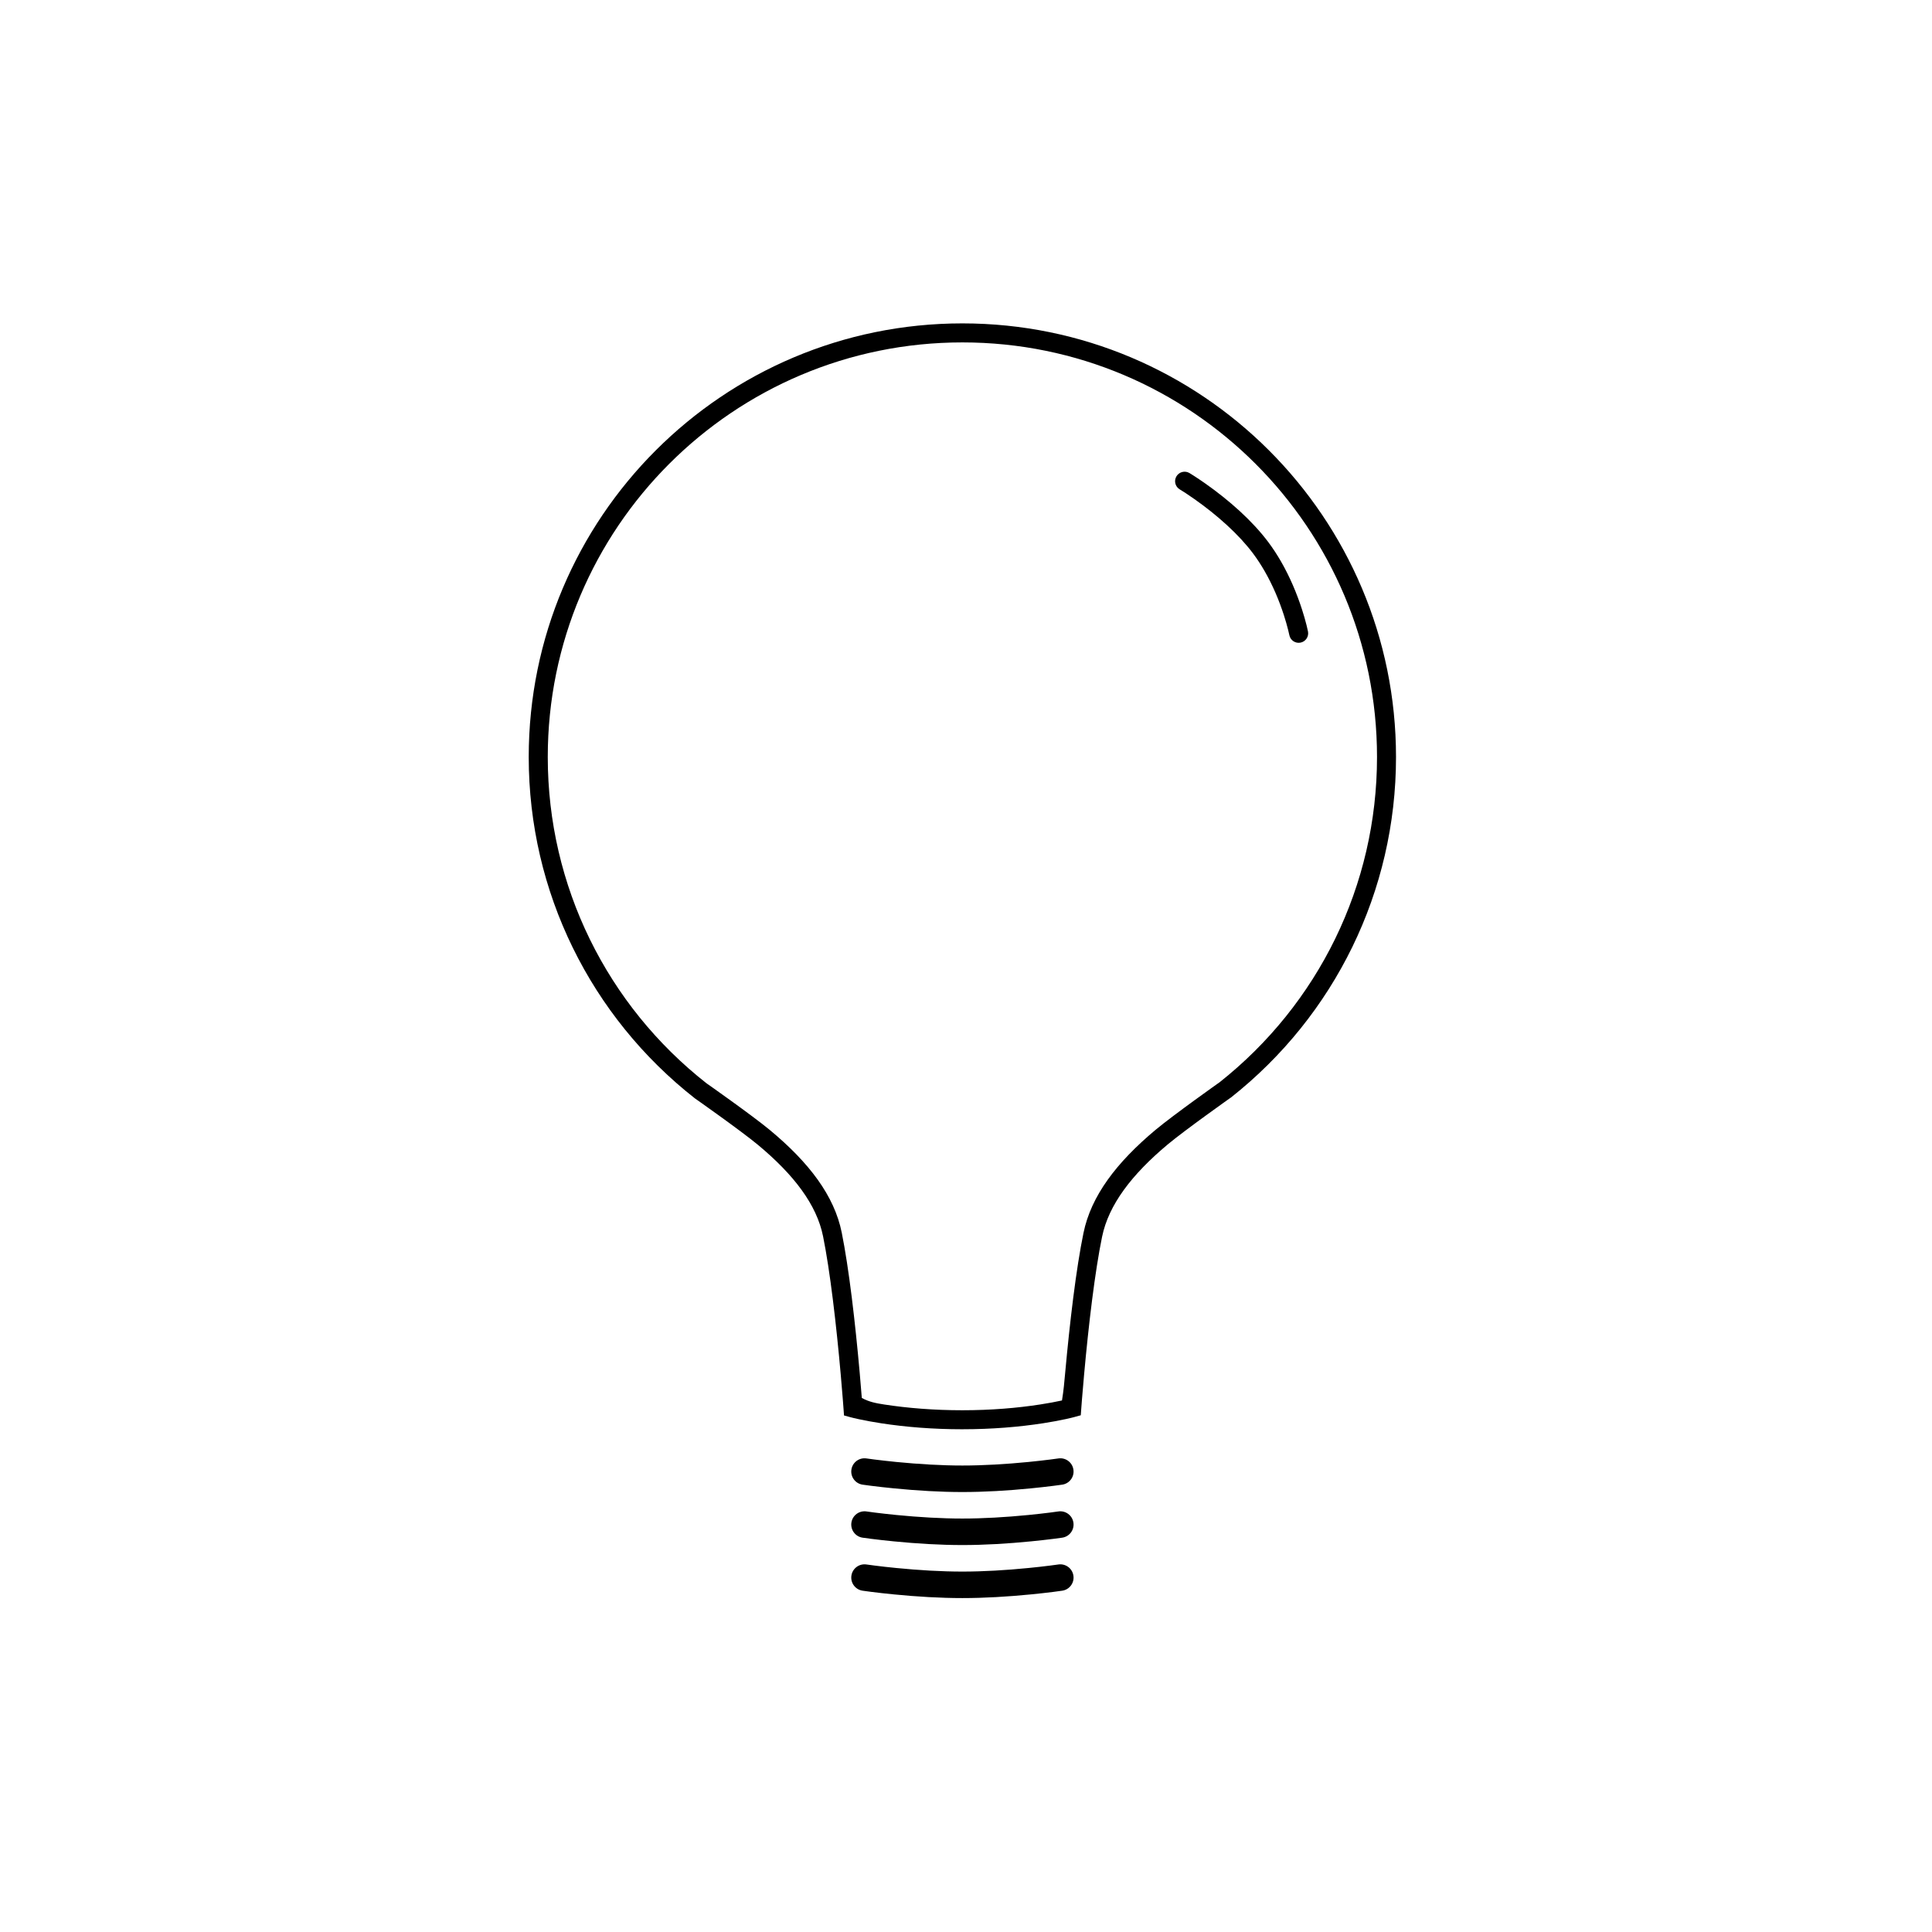 <?xml version="1.0" encoding="UTF-8"?>
<!-- Uploaded to: ICON Repo, www.svgrepo.com, Generator: ICON Repo Mixer Tools -->
<svg fill="#000000" width="800px" height="800px" version="1.1" viewBox="144 144 512 512" xmlns="http://www.w3.org/2000/svg">
 <g>
  <path d="m399.04 522.77c-7.816 0-15.023-0.594-21.461-1.578-2.258-0.348-4.266-0.719-5.996-1.094-1.051-0.227-1.785-0.406-2.184-0.516l-1.727-0.469-0.129-1.785c-0.031-0.445-0.094-1.289-0.188-2.469-0.152-1.973-0.336-4.172-0.547-6.543-0.598-6.762-1.297-13.527-2.082-19.832-0.82-6.602-1.691-12.312-2.609-16.859-1.684-8.379-7.734-16.32-17.301-24.266-4.445-3.691-16.797-12.383-16.652-12.27-27.602-21.652-44.047-54.707-44.047-90.469 0-63.469 51.453-114.92 114.92-114.92s114.92 51.453 114.92 114.92c0 35.613-16.305 68.543-43.711 90.207 0.117-0.098-12.297 8.703-16.766 12.441-9.598 8.023-15.68 16.031-17.414 24.473-0.934 4.531-1.82 10.234-2.66 16.832-0.797 6.277-1.504 13.012-2.113 19.742-0.215 2.359-0.398 4.547-0.559 6.512-0.094 1.176-0.156 2.016-0.188 2.461l-0.129 1.773-1.715 0.473c-0.402 0.109-1.137 0.293-2.191 0.523-1.734 0.379-3.742 0.758-6.004 1.109-6.441 1-13.652 1.602-21.473 1.602zm-20.695-6.559c6.191 0.949 13.145 1.52 20.695 1.52s14.504-0.578 20.699-1.543c2.16-0.336 4.066-0.691 5.699-1.051 0.438-2.691 0.625-4.898 0.84-7.273 0.617-6.789 1.332-13.578 2.137-19.926 0.852-6.711 1.758-12.531 2.723-17.211 2.012-9.797 8.727-18.637 19.117-27.324 4.66-3.894 17.152-12.75 16.871-12.527 26.211-20.719 41.797-52.199 41.797-86.254 0-60.688-49.195-109.88-109.88-109.88s-109.88 49.195-109.88 109.88c0 34.195 15.719 65.797 42.117 86.504-0.305-0.238 12.125 8.508 16.762 12.359 10.371 8.613 17.059 17.395 19.023 27.145 0.941 4.691 1.832 10.52 2.668 17.23 0.793 6.375 1.496 13.195 2.102 20.012 0.211 2.387 0.395 4.606 0.551 6.594 1.902 1.062 3.805 1.414 5.965 1.746z"/>
  <path d="m372.59 537.45c0.43 0.062 1.211 0.172 2.301 0.309 1.805 0.227 3.812 0.457 5.977 0.668 6.184 0.613 12.375 0.977 18.18 0.977 5.805 0 11.996-0.363 18.18-0.977 2.164-0.211 4.172-0.441 5.977-0.668 1.09-0.137 1.871-0.246 2.301-0.309 1.922-0.285 3.246-2.07 2.961-3.988-0.281-1.922-2.066-3.246-3.988-2.961-0.383 0.055-1.117 0.156-2.156 0.289-1.742 0.219-3.688 0.441-5.781 0.648-5.977 0.586-11.945 0.941-17.492 0.941s-11.516-0.355-17.492-0.941c-2.094-0.207-4.039-0.43-5.781-0.648-1.039-0.133-1.773-0.234-2.156-0.289-1.918-0.285-3.707 1.039-3.988 2.961-0.285 1.918 1.043 3.703 2.961 3.988z"/>
  <path d="m372.59 551.5c0.43 0.062 1.211 0.168 2.301 0.309 1.805 0.227 3.812 0.457 5.977 0.668 6.184 0.609 12.375 0.977 18.18 0.977 5.805 0 11.996-0.367 18.18-0.977 2.164-0.211 4.172-0.441 5.977-0.668 1.09-0.141 1.871-0.246 2.301-0.309 1.922-0.285 3.246-2.07 2.961-3.988-0.281-1.922-2.066-3.246-3.988-2.965-0.383 0.059-1.117 0.16-2.156 0.293-1.742 0.219-3.688 0.441-5.781 0.648-5.977 0.586-11.945 0.941-17.492 0.941s-11.516-0.355-17.492-0.941c-2.094-0.207-4.039-0.43-5.781-0.648-1.039-0.133-1.773-0.234-2.156-0.293-1.918-0.281-3.707 1.043-3.988 2.965-0.285 1.918 1.043 3.703 2.961 3.988z"/>
  <path d="m372.59 565.55c0.43 0.066 1.211 0.172 2.301 0.312 1.805 0.227 3.812 0.457 5.977 0.668 6.184 0.609 12.375 0.977 18.18 0.977 5.805 0 11.996-0.367 18.18-0.977 2.164-0.211 4.172-0.441 5.977-0.668 1.09-0.141 1.871-0.246 2.301-0.312 1.922-0.281 3.246-2.066 2.961-3.988-0.281-1.918-2.066-3.242-3.988-2.961-0.383 0.059-1.117 0.16-2.156 0.289-1.742 0.223-3.688 0.445-5.781 0.648-5.977 0.59-11.945 0.945-17.492 0.945s-11.516-0.355-17.492-0.945c-2.094-0.203-4.039-0.426-5.781-0.648-1.039-0.129-1.773-0.23-2.156-0.289-1.918-0.281-3.707 1.043-3.988 2.961-0.285 1.922 1.043 3.707 2.961 3.988z"/>
  <path d="m456.64 273.69c0.758 0.449 2.121 1.324 3.883 2.566 2.949 2.074 5.898 4.402 8.637 6.918 2.68 2.461 5.016 4.969 6.91 7.496 1.094 1.461 2.121 3.031 3.074 4.691 2.133 3.711 3.824 7.707 5.113 11.703 0.449 1.398 0.816 2.695 1.109 3.856 0.172 0.684 0.277 1.16 0.324 1.395 0.266 1.367 1.59 2.254 2.957 1.988 1.363-0.27 2.254-1.594 1.984-2.957-0.062-0.32-0.188-0.879-0.379-1.652-0.316-1.262-0.715-2.668-1.203-4.176-1.391-4.309-3.215-8.621-5.535-12.664-1.055-1.836-2.191-3.574-3.414-5.207-2.098-2.793-4.641-5.527-7.531-8.184-2.918-2.676-6.031-5.137-9.145-7.328-1.094-0.766-2.106-1.445-3.019-2.035-0.555-0.355-0.957-0.602-1.184-0.738-1.195-0.711-2.742-0.32-3.453 0.875-0.715 1.191-0.32 2.738 0.871 3.453z"/>
 </g>
</svg>